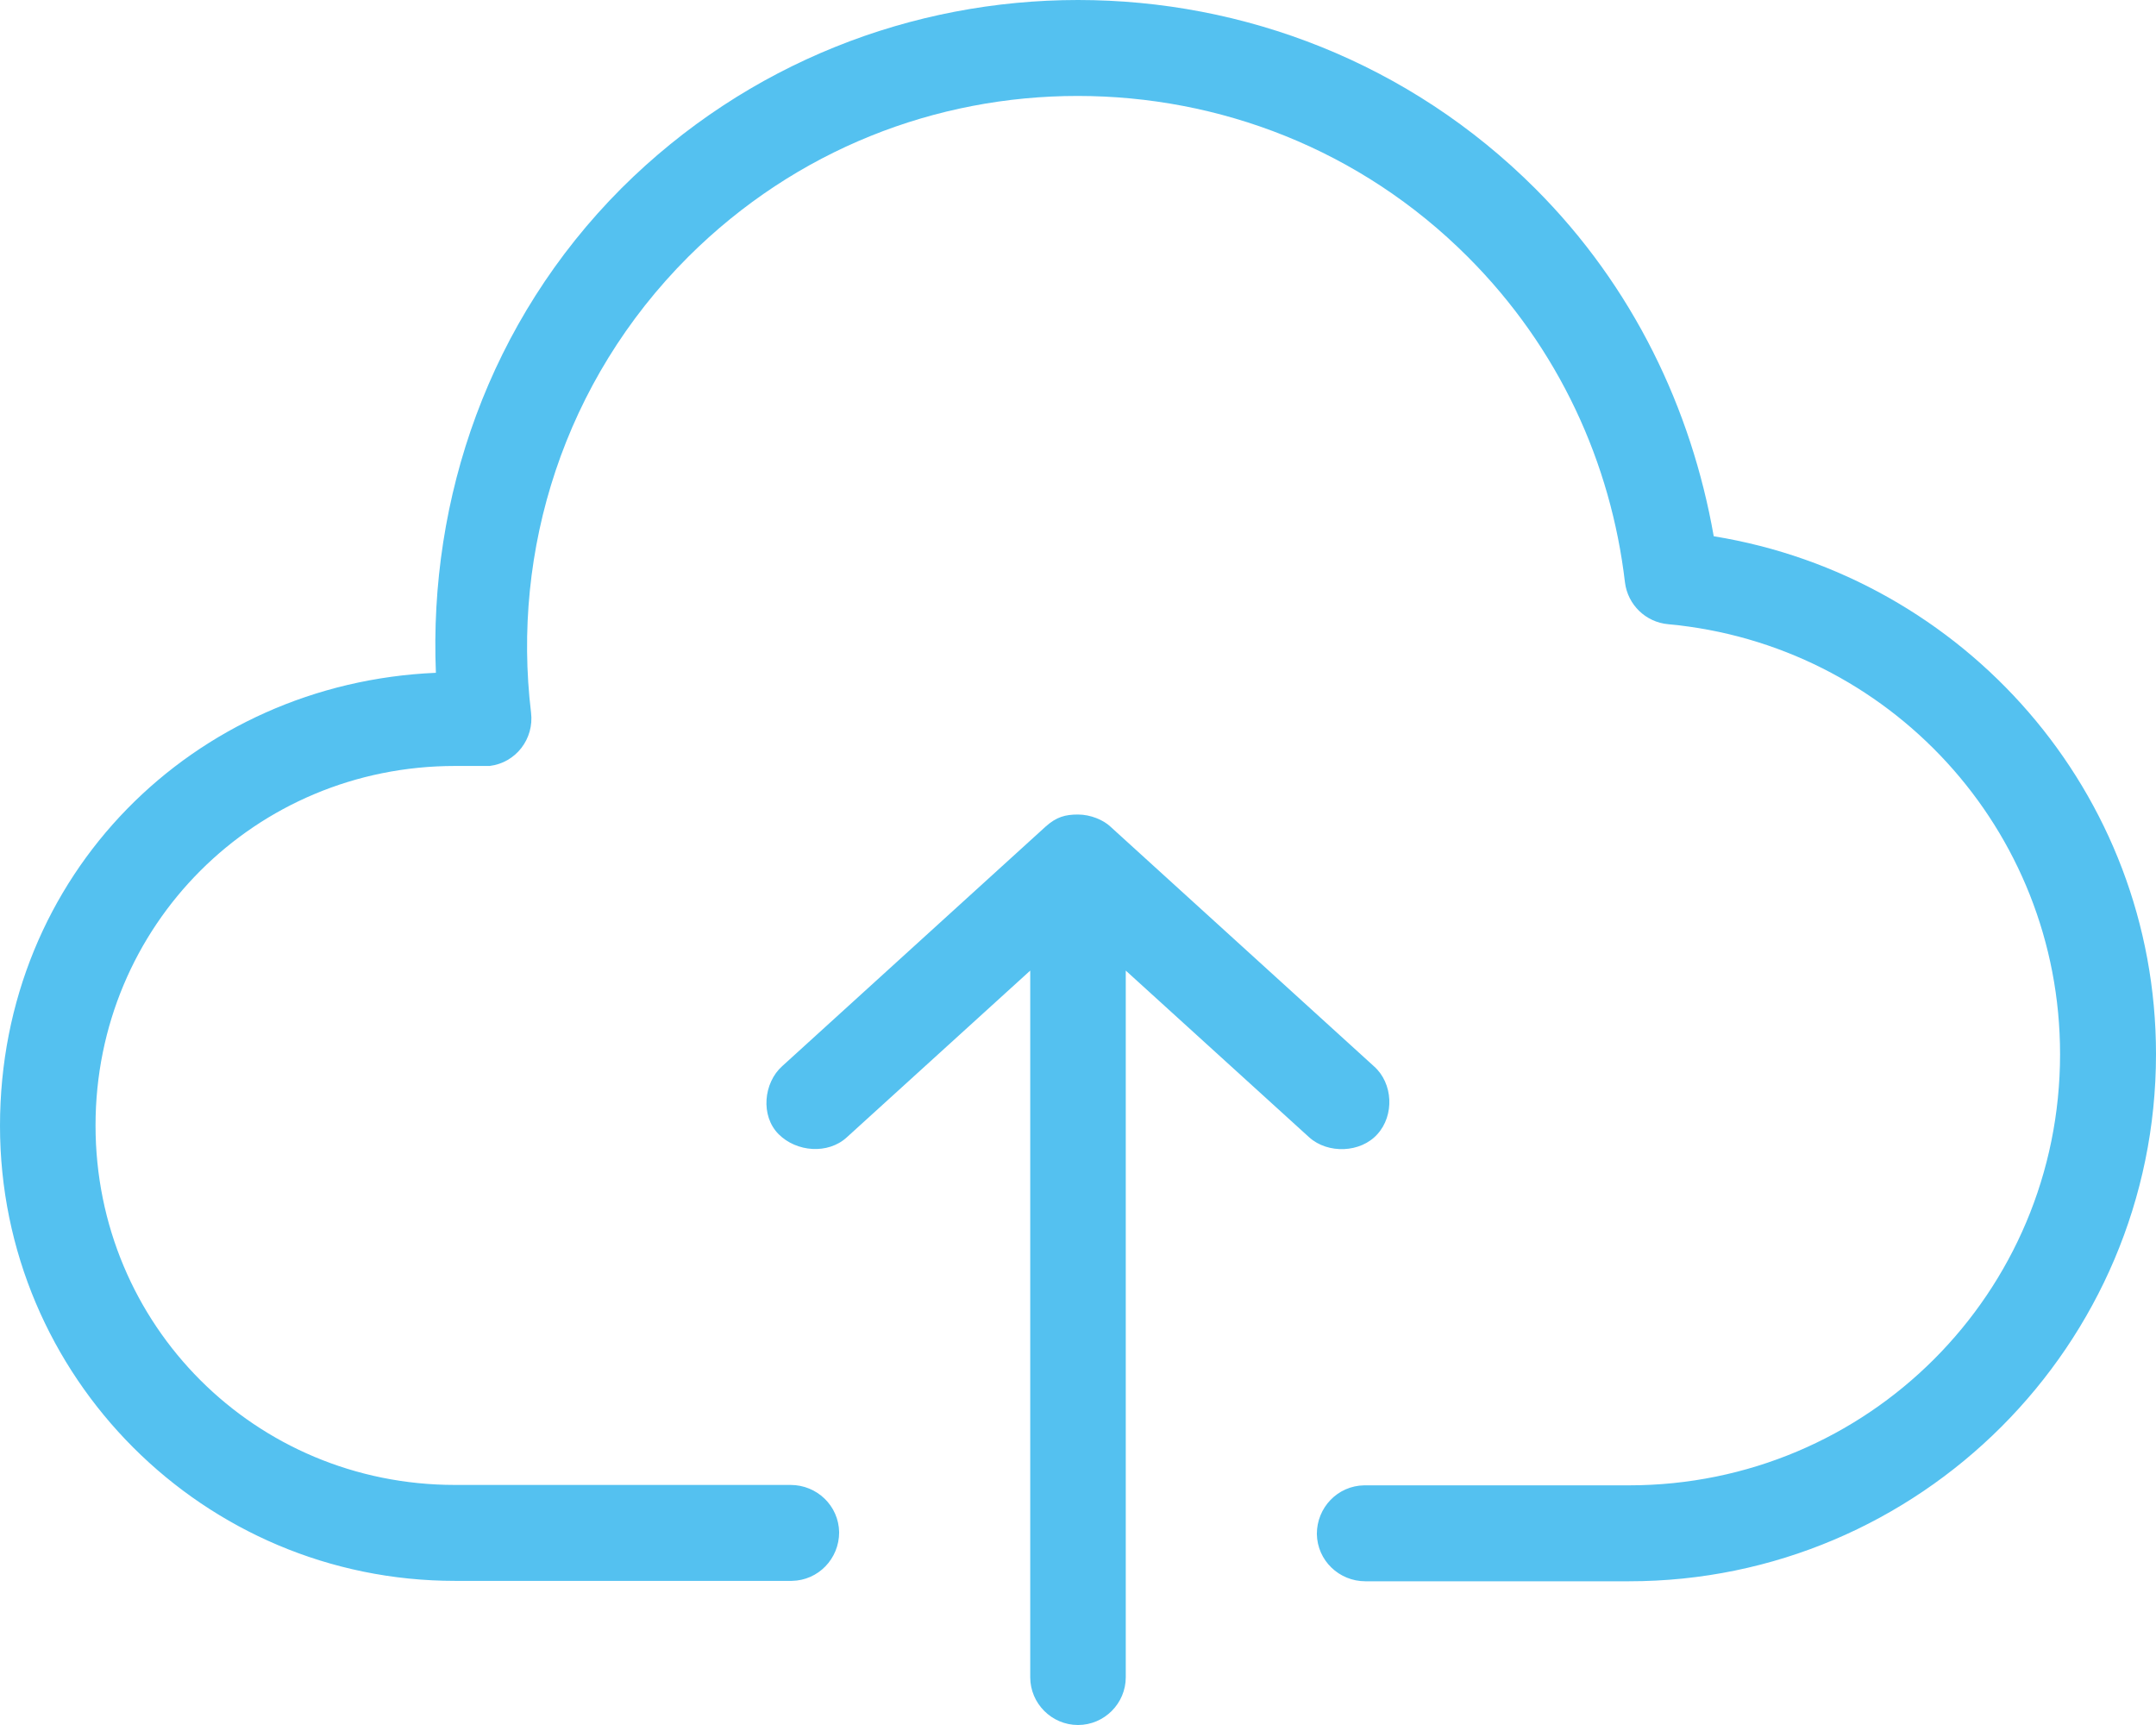 <svg width="135" height="108" viewBox="0 0 135 108" fill="none" xmlns="http://www.w3.org/2000/svg">
<g clip-path="url(#clip0_140_872)">
<path d="M67.5 0C77.869 0 88.239 3.913 96.14 11.814C102.272 17.946 105.911 25.623 107.307 33.574C122.986 36.116 135 49.626 135 66.001C135 84.197 120.194 99.002 101.998 99.002H85.497C83.852 99.002 82.481 97.706 82.456 96.036C82.456 94.391 83.752 93.02 85.422 92.995C85.447 92.995 85.472 92.995 85.497 92.995H101.998C116.953 92.995 128.993 80.931 128.993 66.001C128.993 51.894 118.25 40.354 104.465 39.082C103.045 38.958 101.923 37.861 101.749 36.465C100.876 29.013 97.636 21.809 91.903 16.077C85.148 9.322 76.324 6.007 67.475 6.007C58.626 6.007 49.852 9.347 43.097 16.077C35.295 23.878 32.03 34.471 33.252 44.616C33.451 46.261 32.304 47.756 30.659 47.956C30.535 47.956 30.385 47.956 30.26 47.956H28.491C15.978 47.956 5.982 57.951 5.982 70.463C5.982 82.975 15.978 92.97 28.491 92.97H49.503C51.148 92.97 52.519 94.266 52.544 95.936C52.544 97.581 51.248 98.952 49.578 98.977C49.553 98.977 49.528 98.977 49.503 98.977H28.491C12.762 98.977 0 86.216 0 70.488C0 54.76 12.114 42.771 27.294 42.123C26.846 31.206 30.609 20.114 38.91 11.79C46.811 3.913 57.156 0 67.5 0ZM67.5 50.996C68.298 50.996 69.095 51.346 69.519 51.744L86.02 66.749C87.242 67.821 87.316 69.84 86.245 71.011C85.198 72.183 83.154 72.258 81.982 71.211L70.491 60.767V105.009C70.491 106.654 69.145 108 67.5 108C65.855 108 64.509 106.654 64.509 105.009V60.767L53.018 71.211C51.846 72.282 49.877 72.133 48.755 71.011C47.609 69.865 47.808 67.796 48.98 66.749L65.481 51.744C66.154 51.146 66.702 50.996 67.5 50.996Z" fill="#54C1F0"/>
</g>
<defs>
<clipPath id="clip0_140_872">
<rect width="135" height="108" fill="white"/>
</clipPath>
</defs>
</svg>

